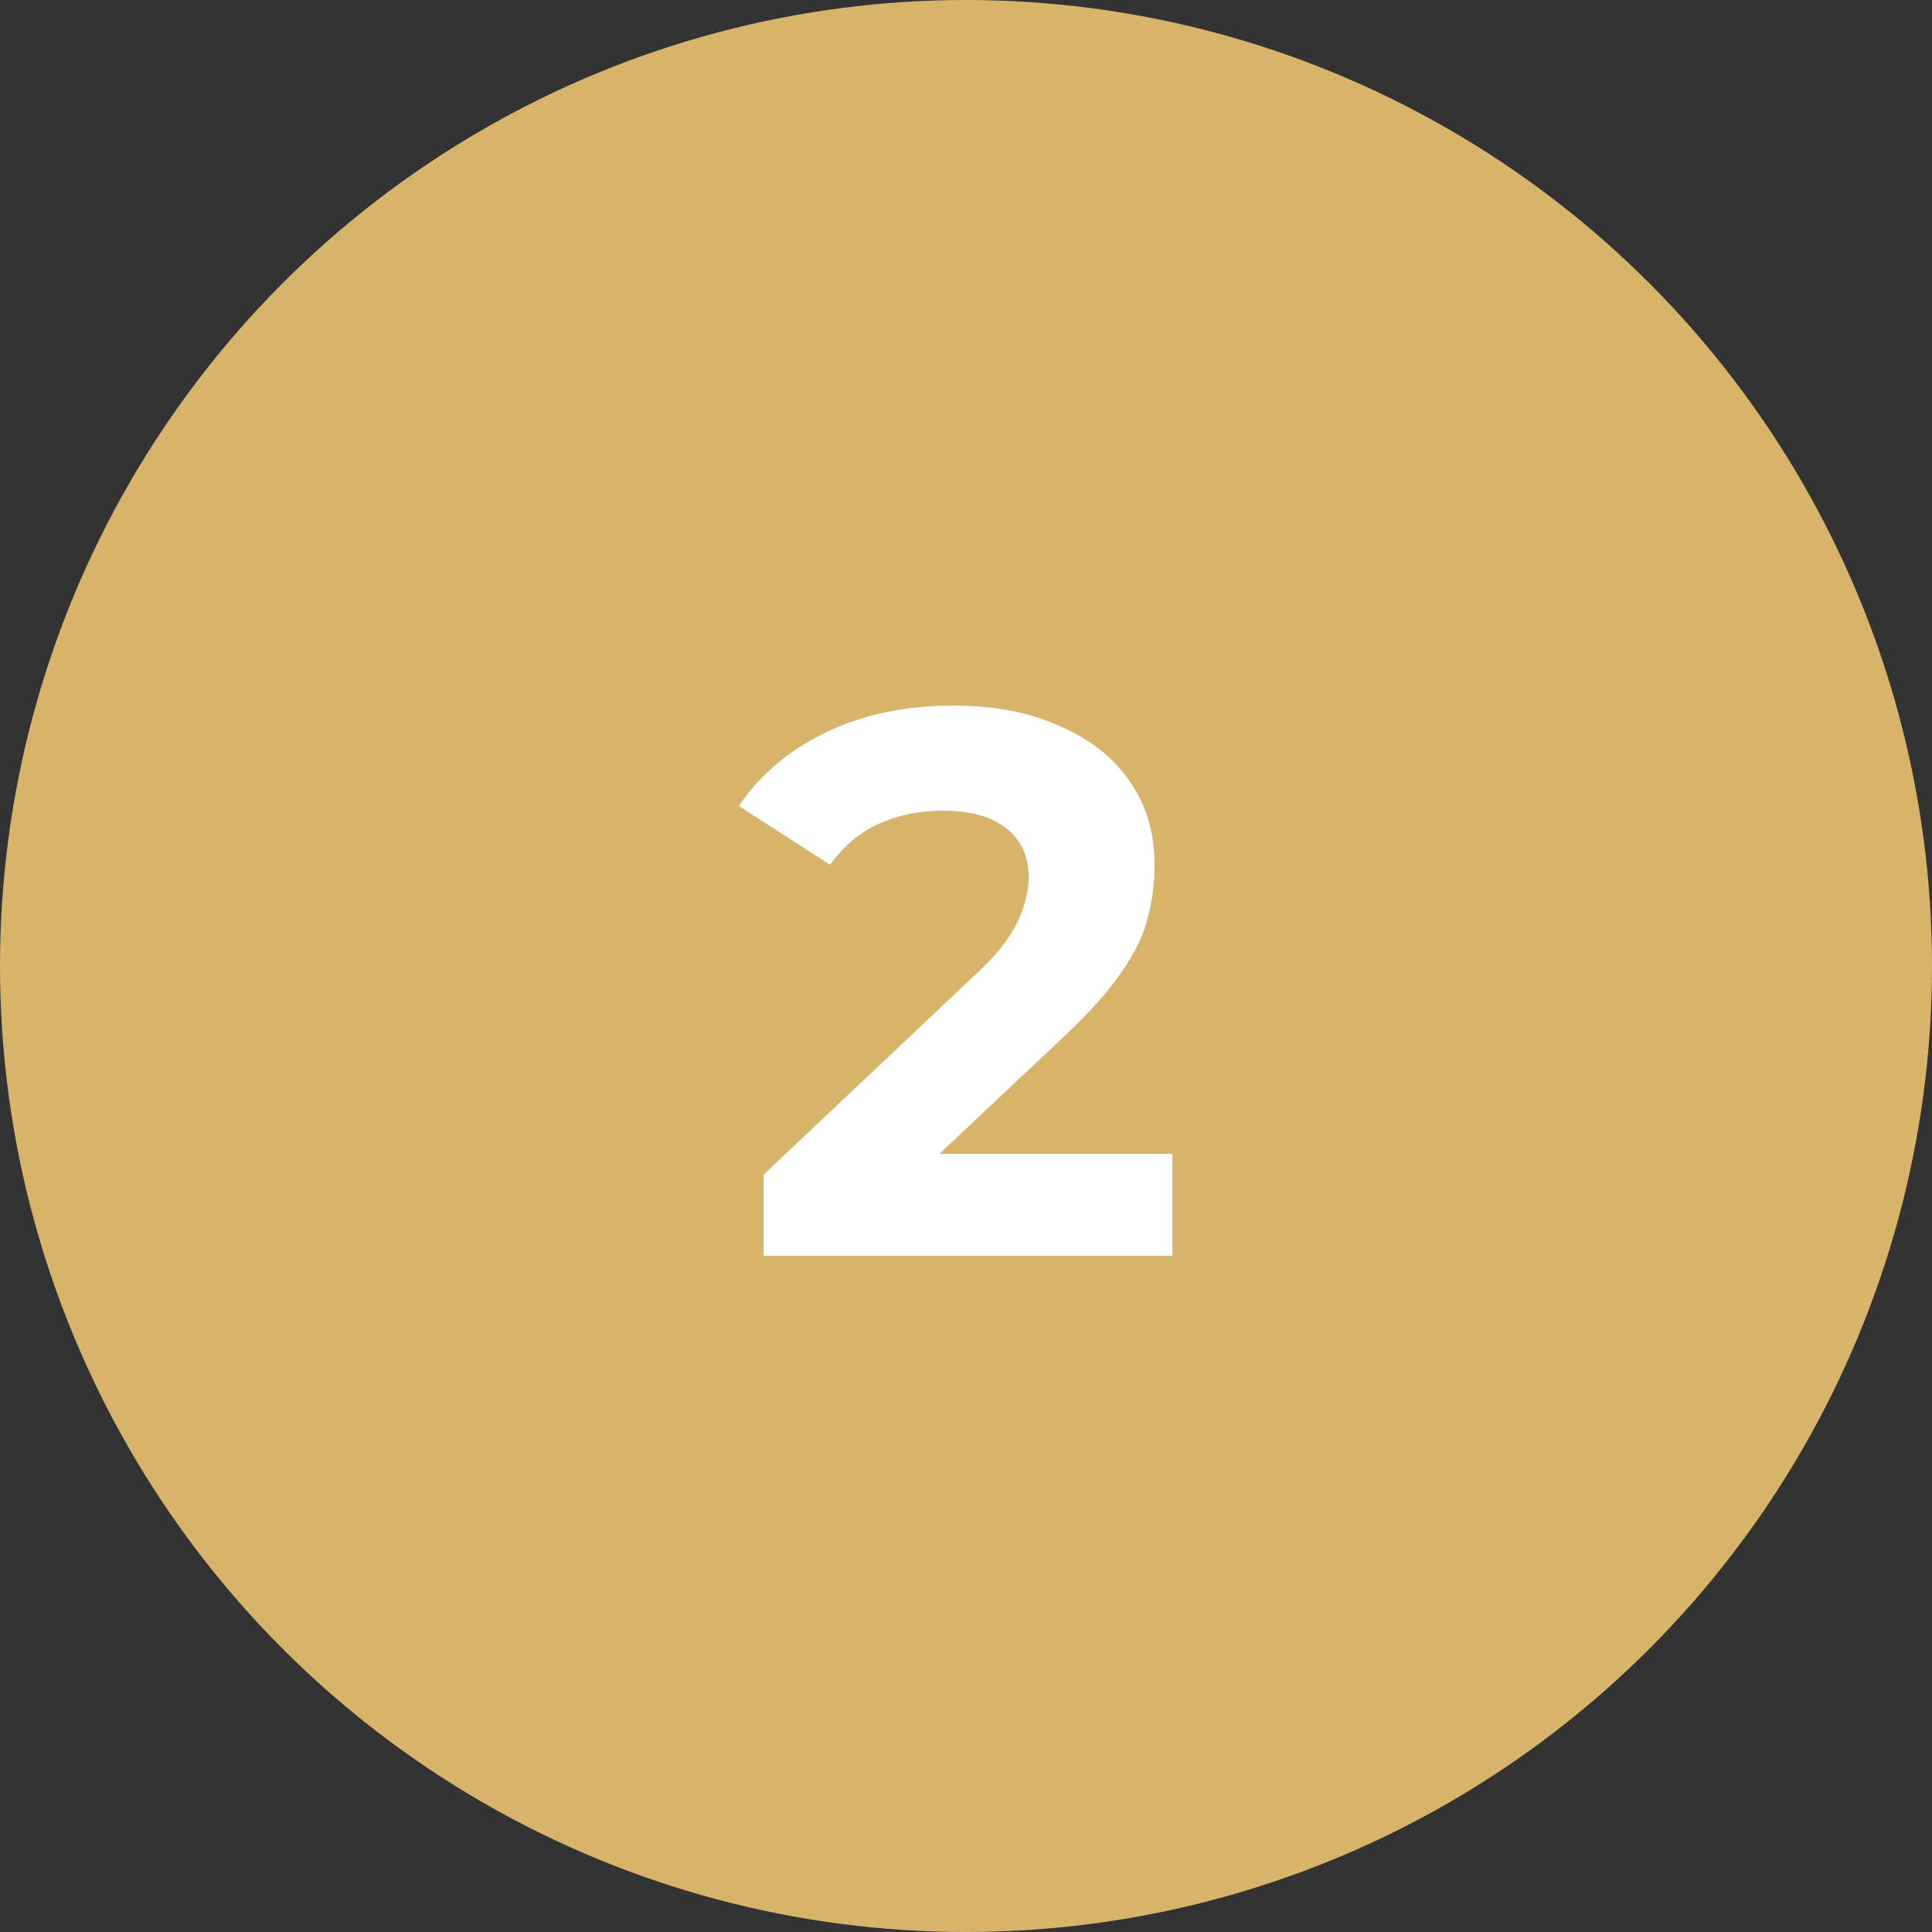 <?xml version="1.0" encoding="UTF-8"?> <svg xmlns="http://www.w3.org/2000/svg" width="100" height="100" viewBox="0 0 100 100" fill="none"><rect x="0" y="0" width="100" height="100" fill="#333333" stroke="none"/><circle cx="50" cy="50" r="50" fill="#D7B46A"></circle><path d="M39.523 65V60.8L50.323 50.6C51.176 49.827 51.803 49.133 52.203 48.52C52.603 47.907 52.87 47.347 53.003 46.84C53.163 46.333 53.243 45.867 53.243 45.44C53.243 44.32 52.856 43.467 52.083 42.88C51.337 42.267 50.23 41.96 48.763 41.96C47.59 41.96 46.496 42.187 45.483 42.64C44.496 43.093 43.657 43.8 42.963 44.76L38.243 41.72C39.31 40.12 40.803 38.853 42.723 37.92C44.643 36.987 46.856 36.52 49.363 36.52C51.443 36.52 53.257 36.867 54.803 37.56C56.377 38.227 57.59 39.173 58.443 40.4C59.323 41.627 59.763 43.093 59.763 44.8C59.763 45.707 59.643 46.613 59.403 47.52C59.19 48.4 58.736 49.333 58.043 50.32C57.377 51.307 56.39 52.413 55.083 53.64L46.123 62.08L44.883 59.72H60.683V65H39.523Z" fill="white"></path></svg> 